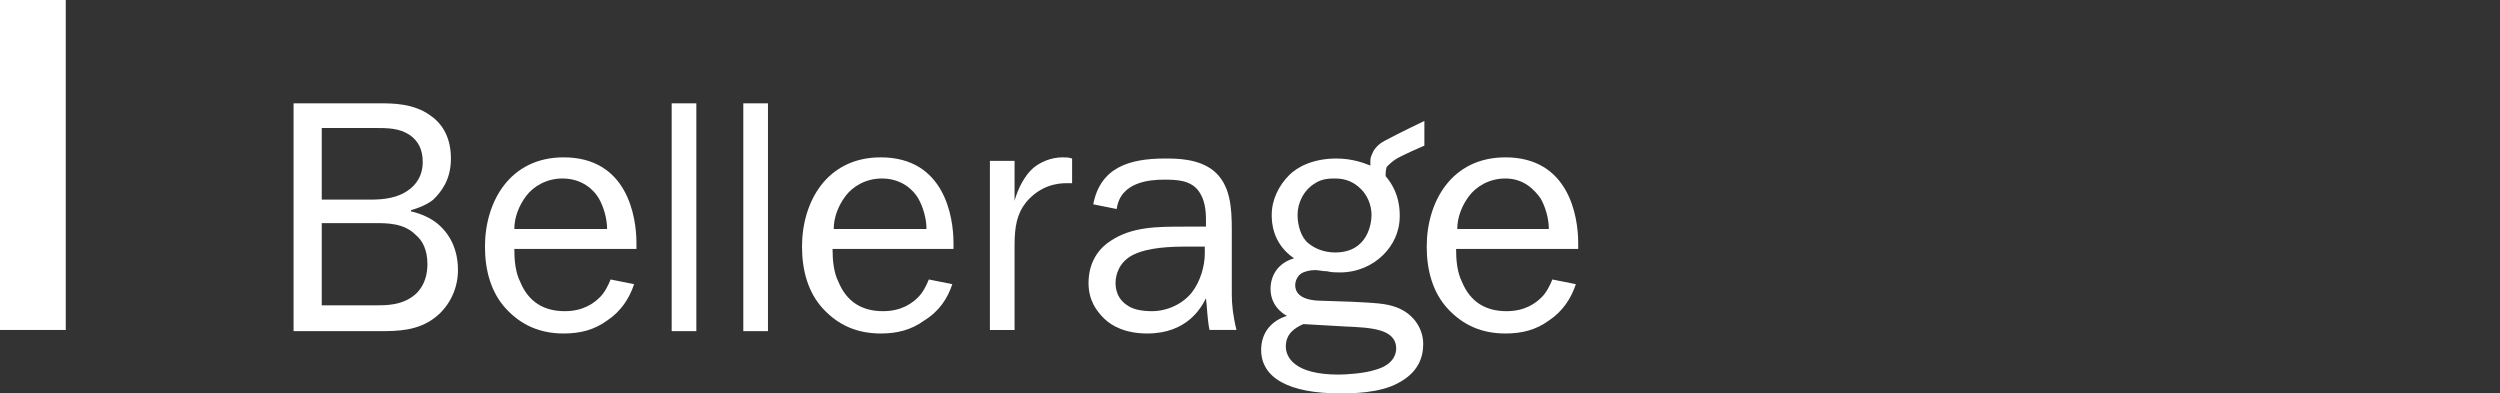<?xml version="1.0" encoding="UTF-8"?> <svg xmlns="http://www.w3.org/2000/svg" xmlns:xlink="http://www.w3.org/1999/xlink" version="1.1" id="Слой_1" x="0px" y="0px" viewBox="0 0 212.9 33.5" style="enable-background:new 0 0 212.9 33.5;" xml:space="preserve"><rect x="0" y="0" width="212.9" height="33.5" fill="#333333" stroke="none"/> <style type="text/css"> .st0{fill-rule:evenodd;clip-rule:evenodd;fill:#FFFFFF;} </style> <g> <rect class="st0" width="5.6" height="28.1"></rect> <path class="st0" d="M32.4,8.8c1,0,2.8,0,4.2,1c0.9,0.6,1.8,1.7,1.8,3.7c0,1.9-0.9,2.9-1.5,3.5c-0.5,0.4-1.2,0.7-1.9,0.9v0.1 c0.9,0.2,1.7,0.6,2.2,1c1,0.8,1.8,2.1,1.8,4c0,1.9-1,3.3-1.9,4c-1.5,1.2-3.3,1.2-4.8,1.2H25V8.8H32.4z M27.4,17h4.1 c1.1,0,2.4-0.1,3.4-0.9c0.9-0.7,1.1-1.6,1.1-2.3c0-1.1-0.4-1.8-1.1-2.3c-0.9-0.6-1.9-0.6-3-0.6h-4.5L27.4,17L27.4,17z M27.4,26h4.8 c0.6,0,2,0,3-0.8c0.3-0.2,1.2-1,1.2-2.7c0-1.2-0.4-2-1-2.5C34.4,19,33,19,31.9,19h-4.5L27.4,26L27.4,26z"></path> <path class="st0" d="M54,24.2c-0.4,1.2-1.1,2.3-2.3,3.1c-1.1,0.8-2.3,1.1-3.7,1.1c-2,0-3.6-0.7-4.9-2.1c-1.3-1.4-1.8-3.3-1.8-5.3 c0-3.8,2.1-7.6,6.7-7.6c5.4,0,6.2,5,6.2,7.3v0.5H43.8c0,1,0.1,2,0.5,2.8c0.7,1.7,2,2.5,3.8,2.5c1.6,0,2.5-0.7,3-1.2 c0.4-0.4,0.7-1,0.9-1.5L54,24.2z M51.7,19.5c0-0.9-0.3-1.9-0.7-2.6c-0.4-0.7-1.4-1.7-3.1-1.7c-1.4,0-2.5,0.7-3.1,1.5 c-0.6,0.8-1,1.8-1,2.8H51.7z"></path> <rect x="57.2" y="8.8" class="st0" width="2.1" height="19.4"></rect> <rect x="63.3" y="8.8" class="st0" width="2.1" height="19.4"></rect> <path class="st0" d="M81.1,24.2c-0.4,1.2-1.1,2.3-2.4,3.1c-1.1,0.8-2.3,1.1-3.7,1.1c-2,0-3.6-0.7-4.9-2.1c-1.3-1.4-1.8-3.3-1.8-5.3 c0-3.8,2.1-7.6,6.7-7.6c5.4,0,6.2,5,6.2,7.3v0.5H70.9c0,1,0.1,2,0.5,2.8c0.7,1.7,2,2.5,3.8,2.5c1.6,0,2.5-0.7,3-1.2 c0.4-0.4,0.7-1,0.9-1.5L81.1,24.2z M78.9,19.5c0-0.9-0.3-1.9-0.7-2.6c-0.4-0.7-1.4-1.7-3.1-1.7c-1.4,0-2.5,0.7-3.1,1.5 c-0.6,0.8-1,1.8-1,2.8H78.9z"></path> <path class="st0" d="M86.4,13.7v3.4h0c0.3-1.1,0.9-2.2,1.6-2.8c0.6-0.5,1.5-0.9,2.5-0.9c0.3,0,0.5,0,0.8,0.1v2.1 c-0.1,0-0.3,0-0.5,0c-0.8,0-2.2,0.2-3.4,1.6c-0.8,1-1,2.1-1,3.7v7.2h-2.1V13.7L86.4,13.7L86.4,13.7z"></path> <path class="st0" d="M93.1,17.4c0.6-3.1,3-3.9,6.1-3.9c1,0,2.8,0,4.1,1c1.5,1.2,1.6,3.2,1.6,5.1v5.5c0,0.8,0.1,1.8,0.4,3h-2.3 c-0.2-1-0.2-2-0.3-2.7c-0.4,0.8-1.6,3-5,3c-1.8,0-3-0.6-3.7-1.3c-0.6-0.6-1.3-1.5-1.3-3c0-2,1.1-3.1,1.9-3.6c1.8-1.2,4-1.2,6.2-1.2 h1.9v-0.6c0-0.8-0.1-1.7-0.6-2.4c-0.7-1-2-1-3-1c-1.2,0-3.7,0.2-4,2.5L93.1,17.4z M100.9,21c-2.3,0-3.6,0.3-4.4,0.7 c-1.2,0.6-1.5,1.7-1.5,2.4c0,0.6,0.2,1.4,1,1.9c0.4,0.3,1.1,0.5,2.1,0.5c1.4,0,2.7-0.7,3.4-1.6c0.7-0.9,1.1-2.2,1.1-3.3V21 L100.9,21L100.9,21z"></path> <path class="st0" d="M118.8,13.6c0.4-0.3,2.5-1.2,2.5-1.2v-2.1c0,0-2.3,1.1-3.4,1.7c-0.4,0.2-0.7,0.5-0.9,0.8 c-0.2,0.4-0.3,0.6-0.3,0.9c0,0.1,0,0.3,0,0.4l0,0c-0.5-0.2-1.5-0.6-2.9-0.6c-2.1,0-3.4,0.8-4,1.4c-0.9,0.9-1.5,2.1-1.5,3.4 c0,0.5,0,2.4,1.9,3.7v0c-1.4,0.4-2,1.5-2,2.6c0,1.4,1,2.1,1.4,2.3c-1.3,0.4-2.2,1.4-2.2,2.9c0,2.4,2.4,3.7,6.7,3.7c1,0,3.4,0,5-0.9 c1.7-0.9,2.1-2.2,2.1-3.3c0-1.2-0.7-2.5-2.2-3.1c-1-0.4-2.1-0.4-3.8-0.5l-3-0.1c-1.6-0.1-1.9-0.8-1.9-1.3c0-0.4,0.2-0.8,0.5-1 c0.3-0.2,0.8-0.3,1.2-0.3c0.3,0,0.6,0.1,1,0.1c0.4,0.1,0.8,0.1,1.1,0.1c1.5,0,2.8-0.6,3.7-1.5c0.8-0.8,1.4-1.9,1.4-3.3 c0-0.5,0-2-1.2-3.4c0,0,0-0.1,0-0.2c0-0.1,0-0.3,0.1-0.6C118.2,14.1,118.5,13.8,118.8,13.6L118.8,13.6z M111,27.6l3.5,0.2 c2.3,0.1,4.4,0.2,4.4,1.9c0,0.5-0.3,1.4-1.8,1.8c-0.9,0.3-2.5,0.4-3.1,0.4c-3.8,0-4.5-1.5-4.5-2.4C109.5,28.4,110.3,27.9,111,27.6 L111,27.6z M113.7,21.5c-0.9,0-1.7-0.3-2.3-0.8c-0.6-0.5-0.9-1.5-0.9-2.4c0-1,0.5-2.1,1.5-2.7c0.6-0.4,1.3-0.4,1.7-0.4 c0.9,0,1.6,0.3,2.2,0.9c0.8,0.8,0.9,1.8,0.9,2.2C116.8,19,116.5,21.5,113.7,21.5L113.7,21.5z"></path> <path class="st0" d="M134.2,24.2c-0.4,1.2-1.1,2.3-2.3,3.1c-1.1,0.8-2.3,1.1-3.7,1.1c-2,0-3.6-0.7-4.9-2.1 c-1.3-1.4-1.8-3.3-1.8-5.3c0-3.8,2.1-7.6,6.7-7.6c5.4,0,6.2,5,6.2,7.3v0.5H124c0,1,0.1,2,0.5,2.8c0.7,1.7,2,2.5,3.8,2.5 c1.6,0,2.5-0.7,3-1.2c0.4-0.4,0.7-1,0.9-1.5L134.2,24.2z M131.9,19.5c0-0.9-0.3-1.9-0.7-2.6c-0.5-0.7-1.4-1.7-3-1.7 c-1.4,0-2.5,0.7-3.1,1.5c-0.6,0.8-1,1.8-1,2.8H131.9z"></path> </g> </svg> 